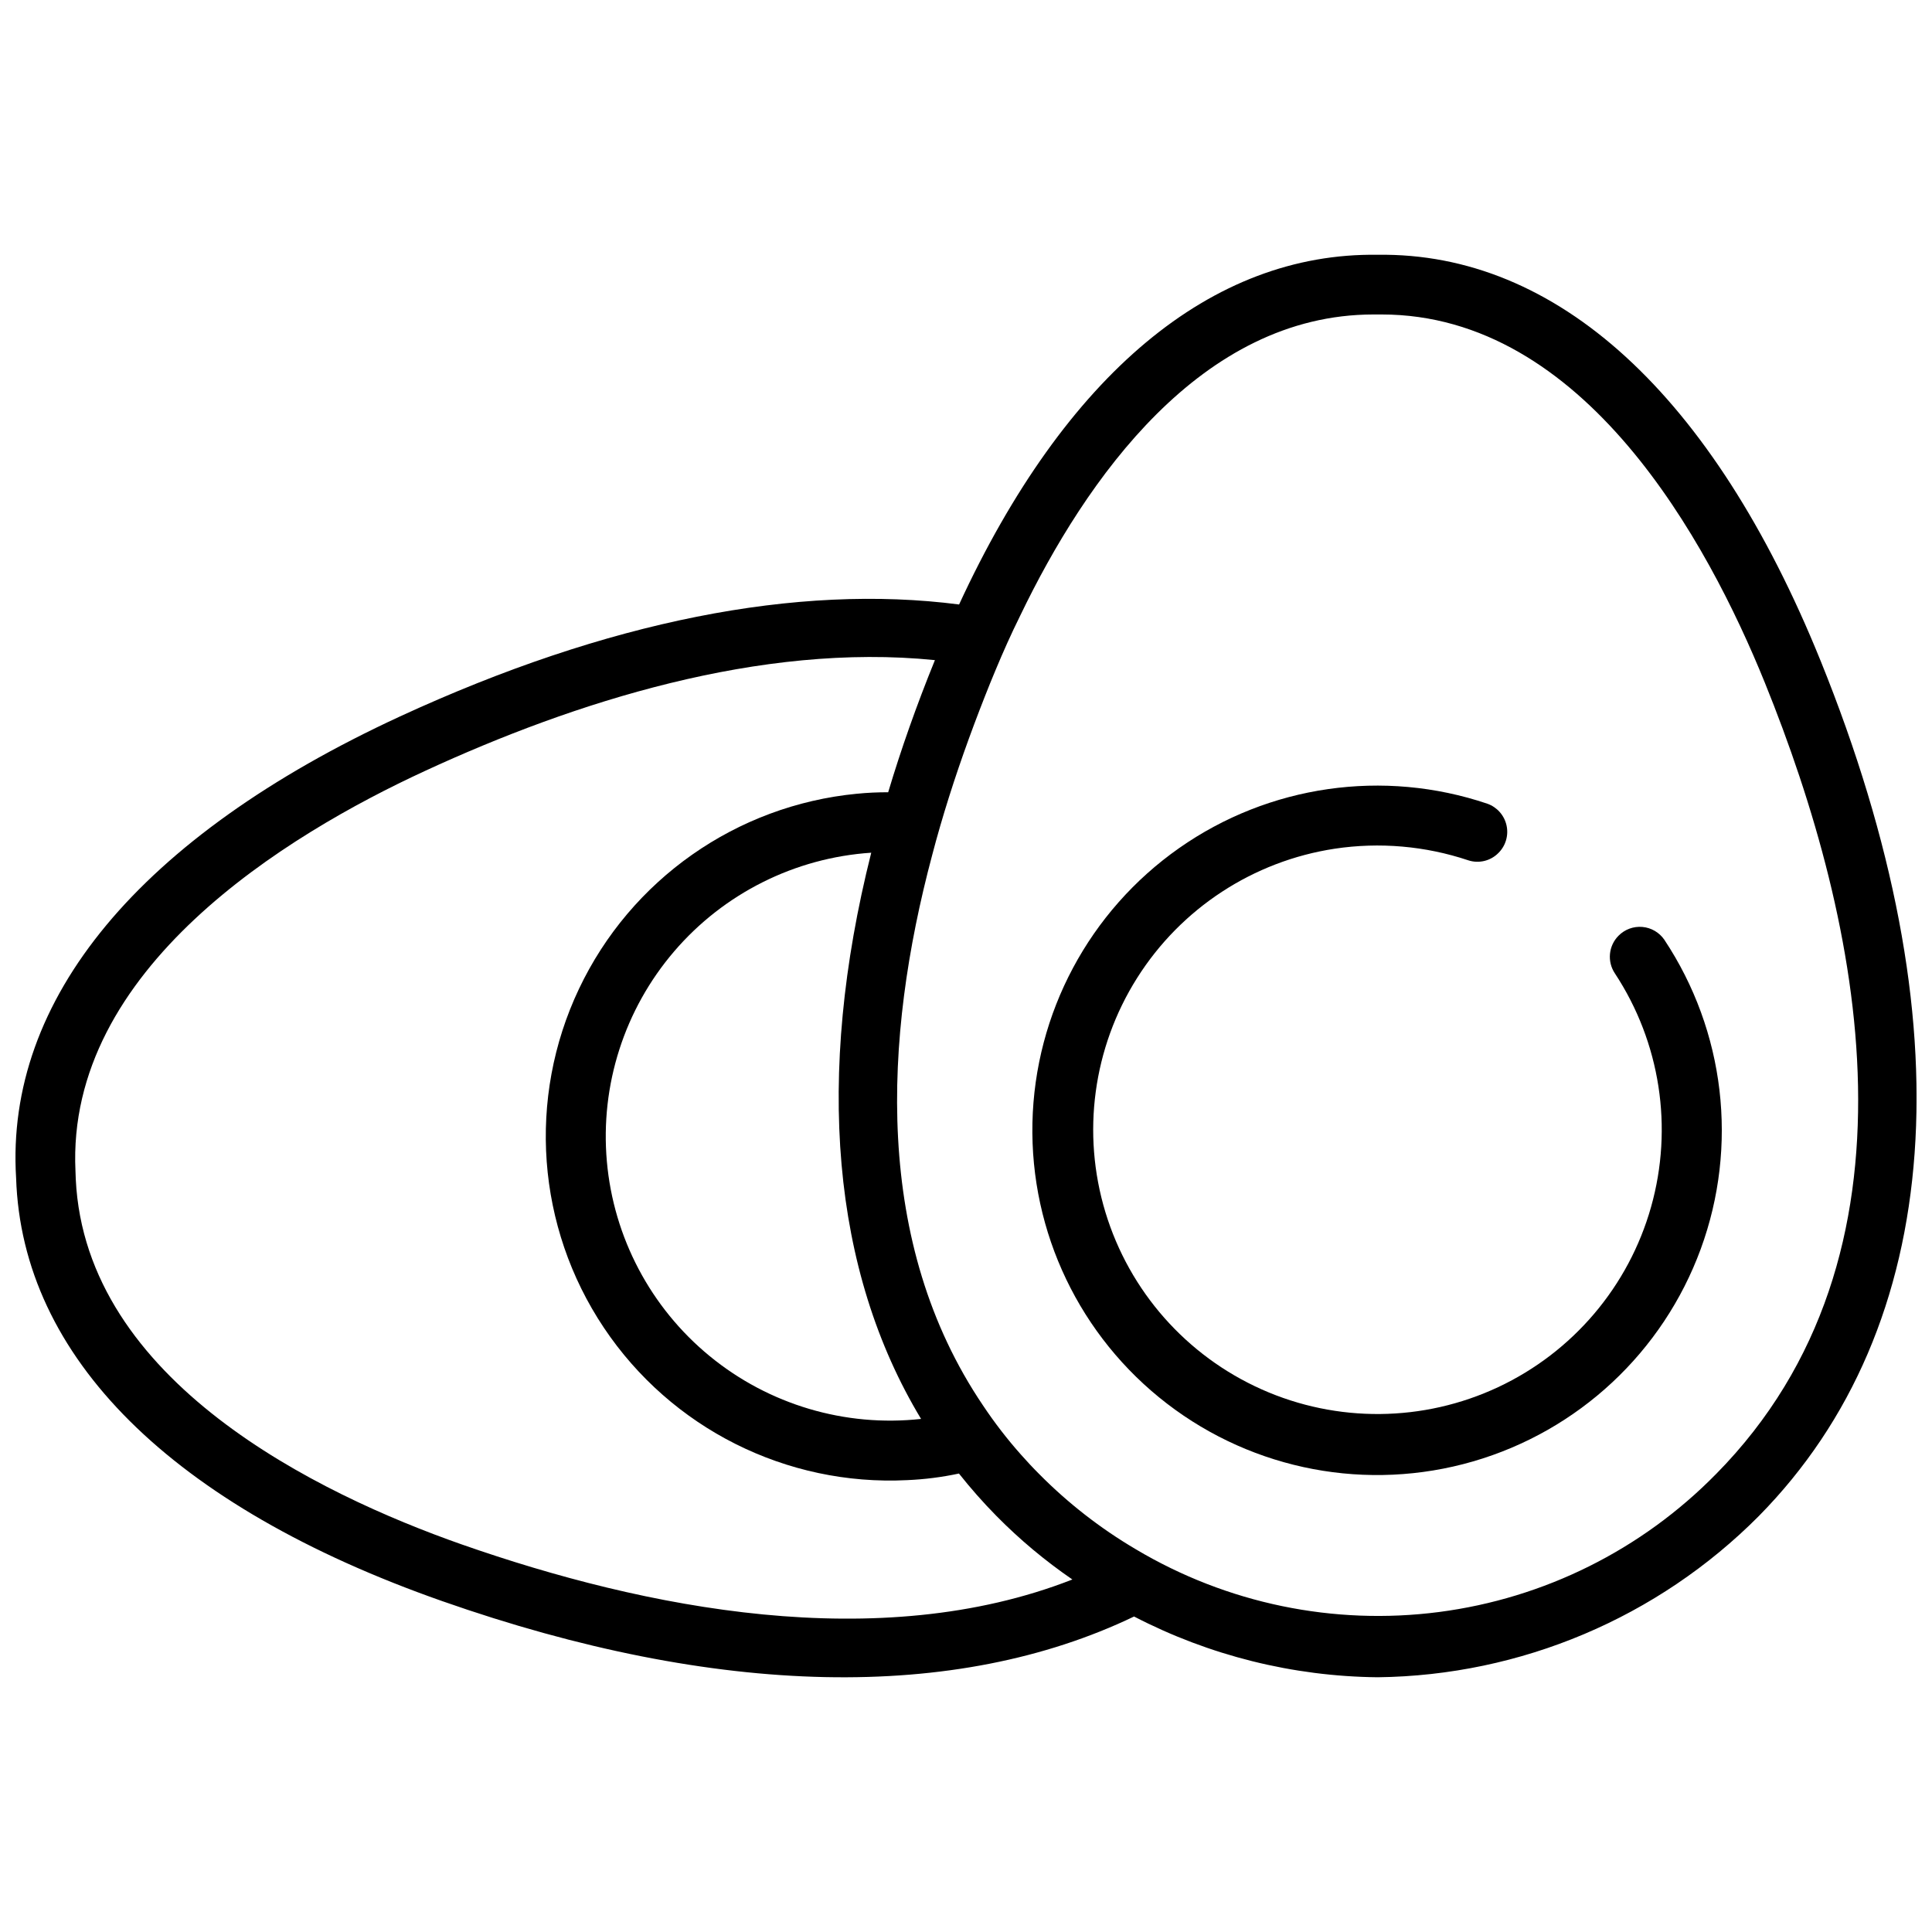 <?xml version="1.0" encoding="UTF-8"?>
<!-- Uploaded to: SVG Repo, www.svgrepo.com, Generator: SVG Repo Mixer Tools -->
<svg width="800px" height="800px" version="1.1" viewBox="144 144 512 512" xmlns="http://www.w3.org/2000/svg">
 <defs>
  <clipPath id="a">
   <path d="m148.09 211h503.81v378h-503.81z"/>
  </clipPath>
 </defs>
 <g clip-path="url(#a)">
  <path d="m626.42 318.98c-28.551-70.469-69.871-108.14-117.34-107.46-44.016-0.633-82.758 31.723-110.91 92.676-42.828-5.551-93.188 4.324-148.15 29.66-69.039 31.883-104.69 74.949-101.75 122.34 1.547 47.426 41.16 86.926 112.9 112.11 73.004 25.617 136.18 26.727 183.37 4.086l-0.004-0.004c19.961 10.355 42.074 15.871 64.559 16.102 37.965-0.453 74.23-15.789 101-42.707 49.445-50.164 55.238-130.71 16.336-226.79zm-360.03 234.32c-38.148-13.402-99.734-43.223-102.31-96.797l-0.078-2.141c-2.535-53.613 55.953-89.145 92.676-106.08 39.418-18.203 88.746-34.023 135.07-29.344v0.039c-4.84 11.898-8.965 23.594-12.371 34.977-2.734 0-5.512 0.117-8.289 0.398l-0.004-0.004c-31.941 3.086-59.914 22.73-73.656 51.727-13.746 29-11.238 63.086 6.594 89.766 17.836 26.68 48.379 42.023 80.43 40.406 4.598-0.199 9.176-0.781 13.68-1.746 3.113 3.93 6.434 7.691 9.953 11.262 6.148 6.234 12.883 11.863 20.105 16.816-51.316 20.105-113.34 7.691-161.79-9.281zm121.7-33.27c-20.141 2.211-40.324-3.781-55.992-16.629-15.668-12.848-25.5-31.465-27.277-51.652-1.777-20.184 4.652-40.234 17.836-55.621 13.184-15.387 32.012-24.812 52.23-26.152-14.949 59.402-10.43 110.88 13.203 150.05zm210.69 14.594c-19.688 20.078-45.551 32.961-73.438 36.578-27.891 3.617-56.184-2.242-80.344-16.633-9.363-5.512-17.977-12.219-25.617-19.945-1.668-1.664-3.254-3.371-4.801-5.117-3.656-4.109-7.019-8.469-10.07-13.047-29.066-42.984-26.453-97.195-13.484-145.81 1.352-5.195 2.856-10.309 4.441-15.348 3.332-10.547 7.098-20.738 10.984-30.375 0.477-1.148 0.953-2.301 1.426-3.449 1.902-4.559 4.043-9.398 6.504-14.355 17.367-36.086 47.902-79.785 93.625-79.785h2.141c53.656 0 86.371 60.117 101.56 97.59 25.738 63.57 44.414 151.56-12.926 209.7z"/>
 </g>
 <path d="m572.92 391.98c-2.656 2.68-3.051 6.859-0.949 9.992 12.023 18.266 15.516 40.852 9.574 61.895-5.941 21.043-20.73 38.465-40.531 47.746-19.797 9.277-42.652 9.5-62.625 0.602-19.973-8.898-35.098-26.035-41.441-46.957-6.344-20.926-3.285-43.574 8.383-62.066 11.668-18.492 30.793-31.004 52.414-34.281 11.859-1.781 23.973-0.727 35.344 3.074 2.816 0.926 5.914 0.18 8-1.93 1.934-1.91 2.746-4.684 2.152-7.336-0.594-2.656-2.512-4.816-5.074-5.727-27.547-9.301-57.879-4.934-81.684 11.762-23.809 16.695-38.242 43.727-38.879 72.797-0.633 29.07 12.605 56.707 35.66 74.426 23.055 17.723 53.164 23.41 81.094 15.32 27.93-8.09 50.34-28.992 60.352-56.293 10.012-27.297 6.43-57.734-9.645-81.961-1.336-1.945-3.473-3.188-5.82-3.394-2.352-0.207-4.668 0.648-6.324 2.332z"/>
</svg>